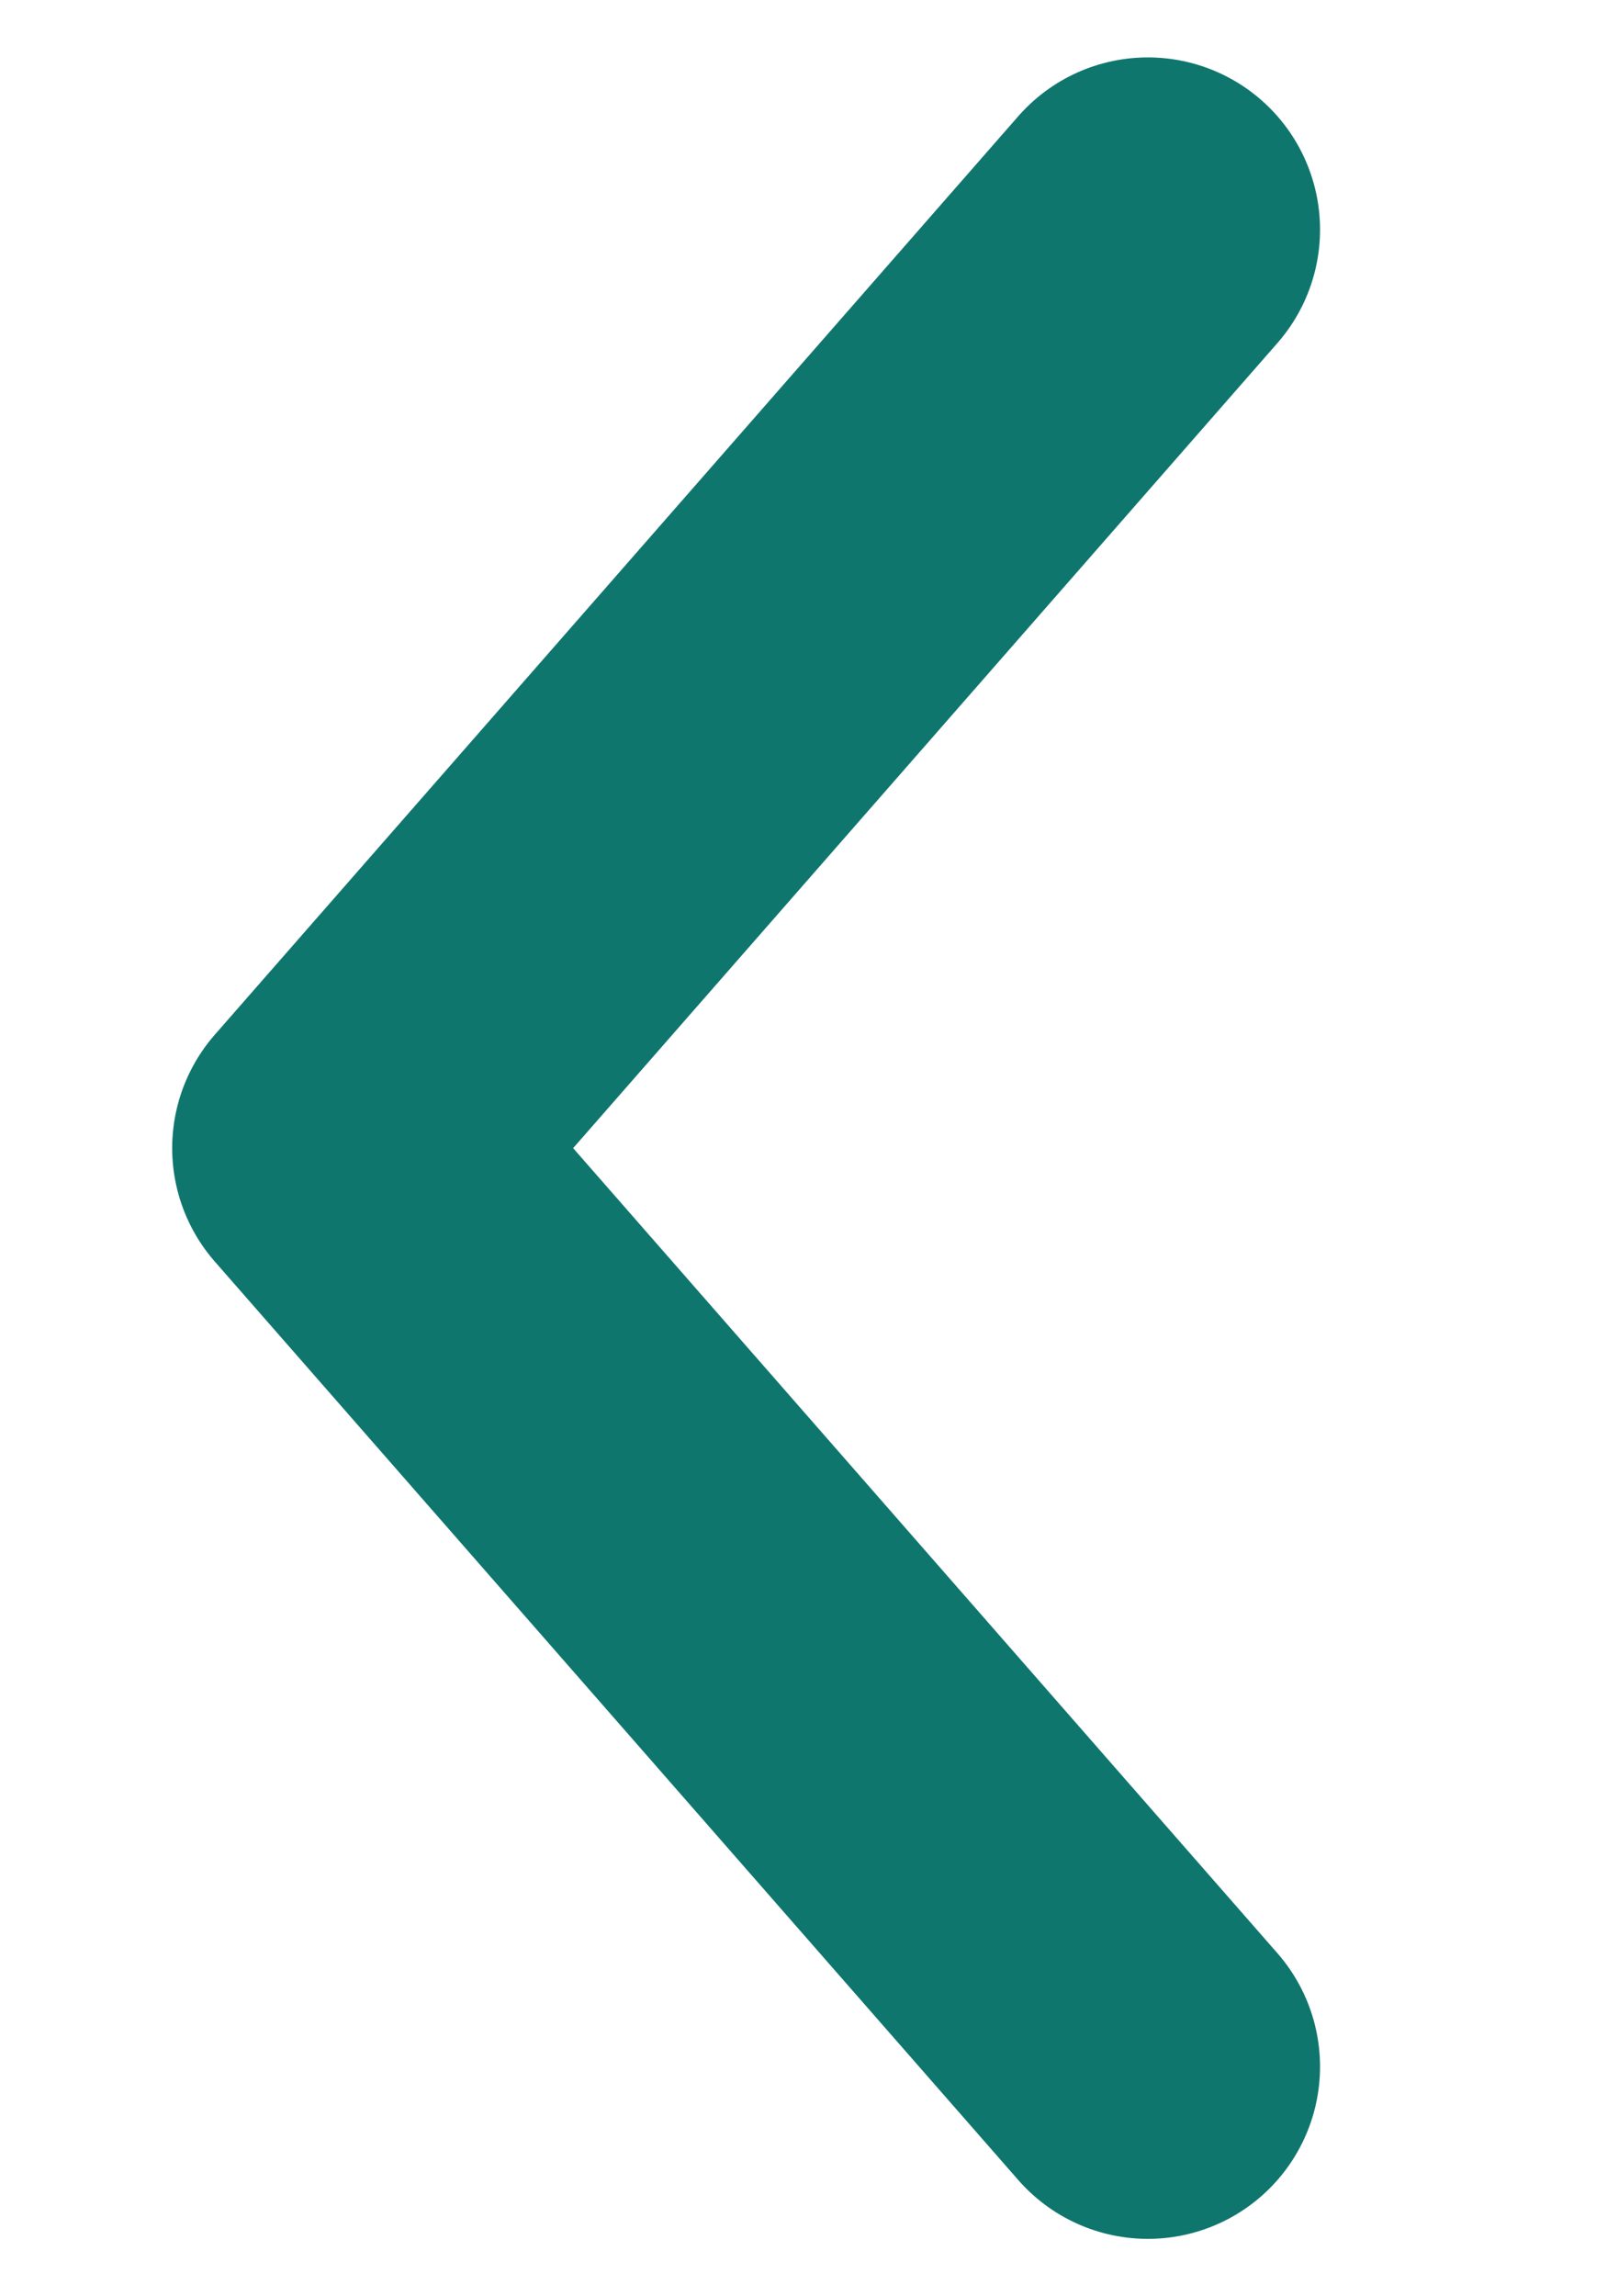 <svg viewBox="0 0 70 100" preserveAspectRatio="xMidYMin meet" xmlns="http://www.w3.org/2000/svg">
	<path d="M50 10 L15 50 L50 90" stroke="#0F766E" stroke-width="15" stroke-linejoin="round" stroke-linecap="round" fill="none"/>
</svg>
